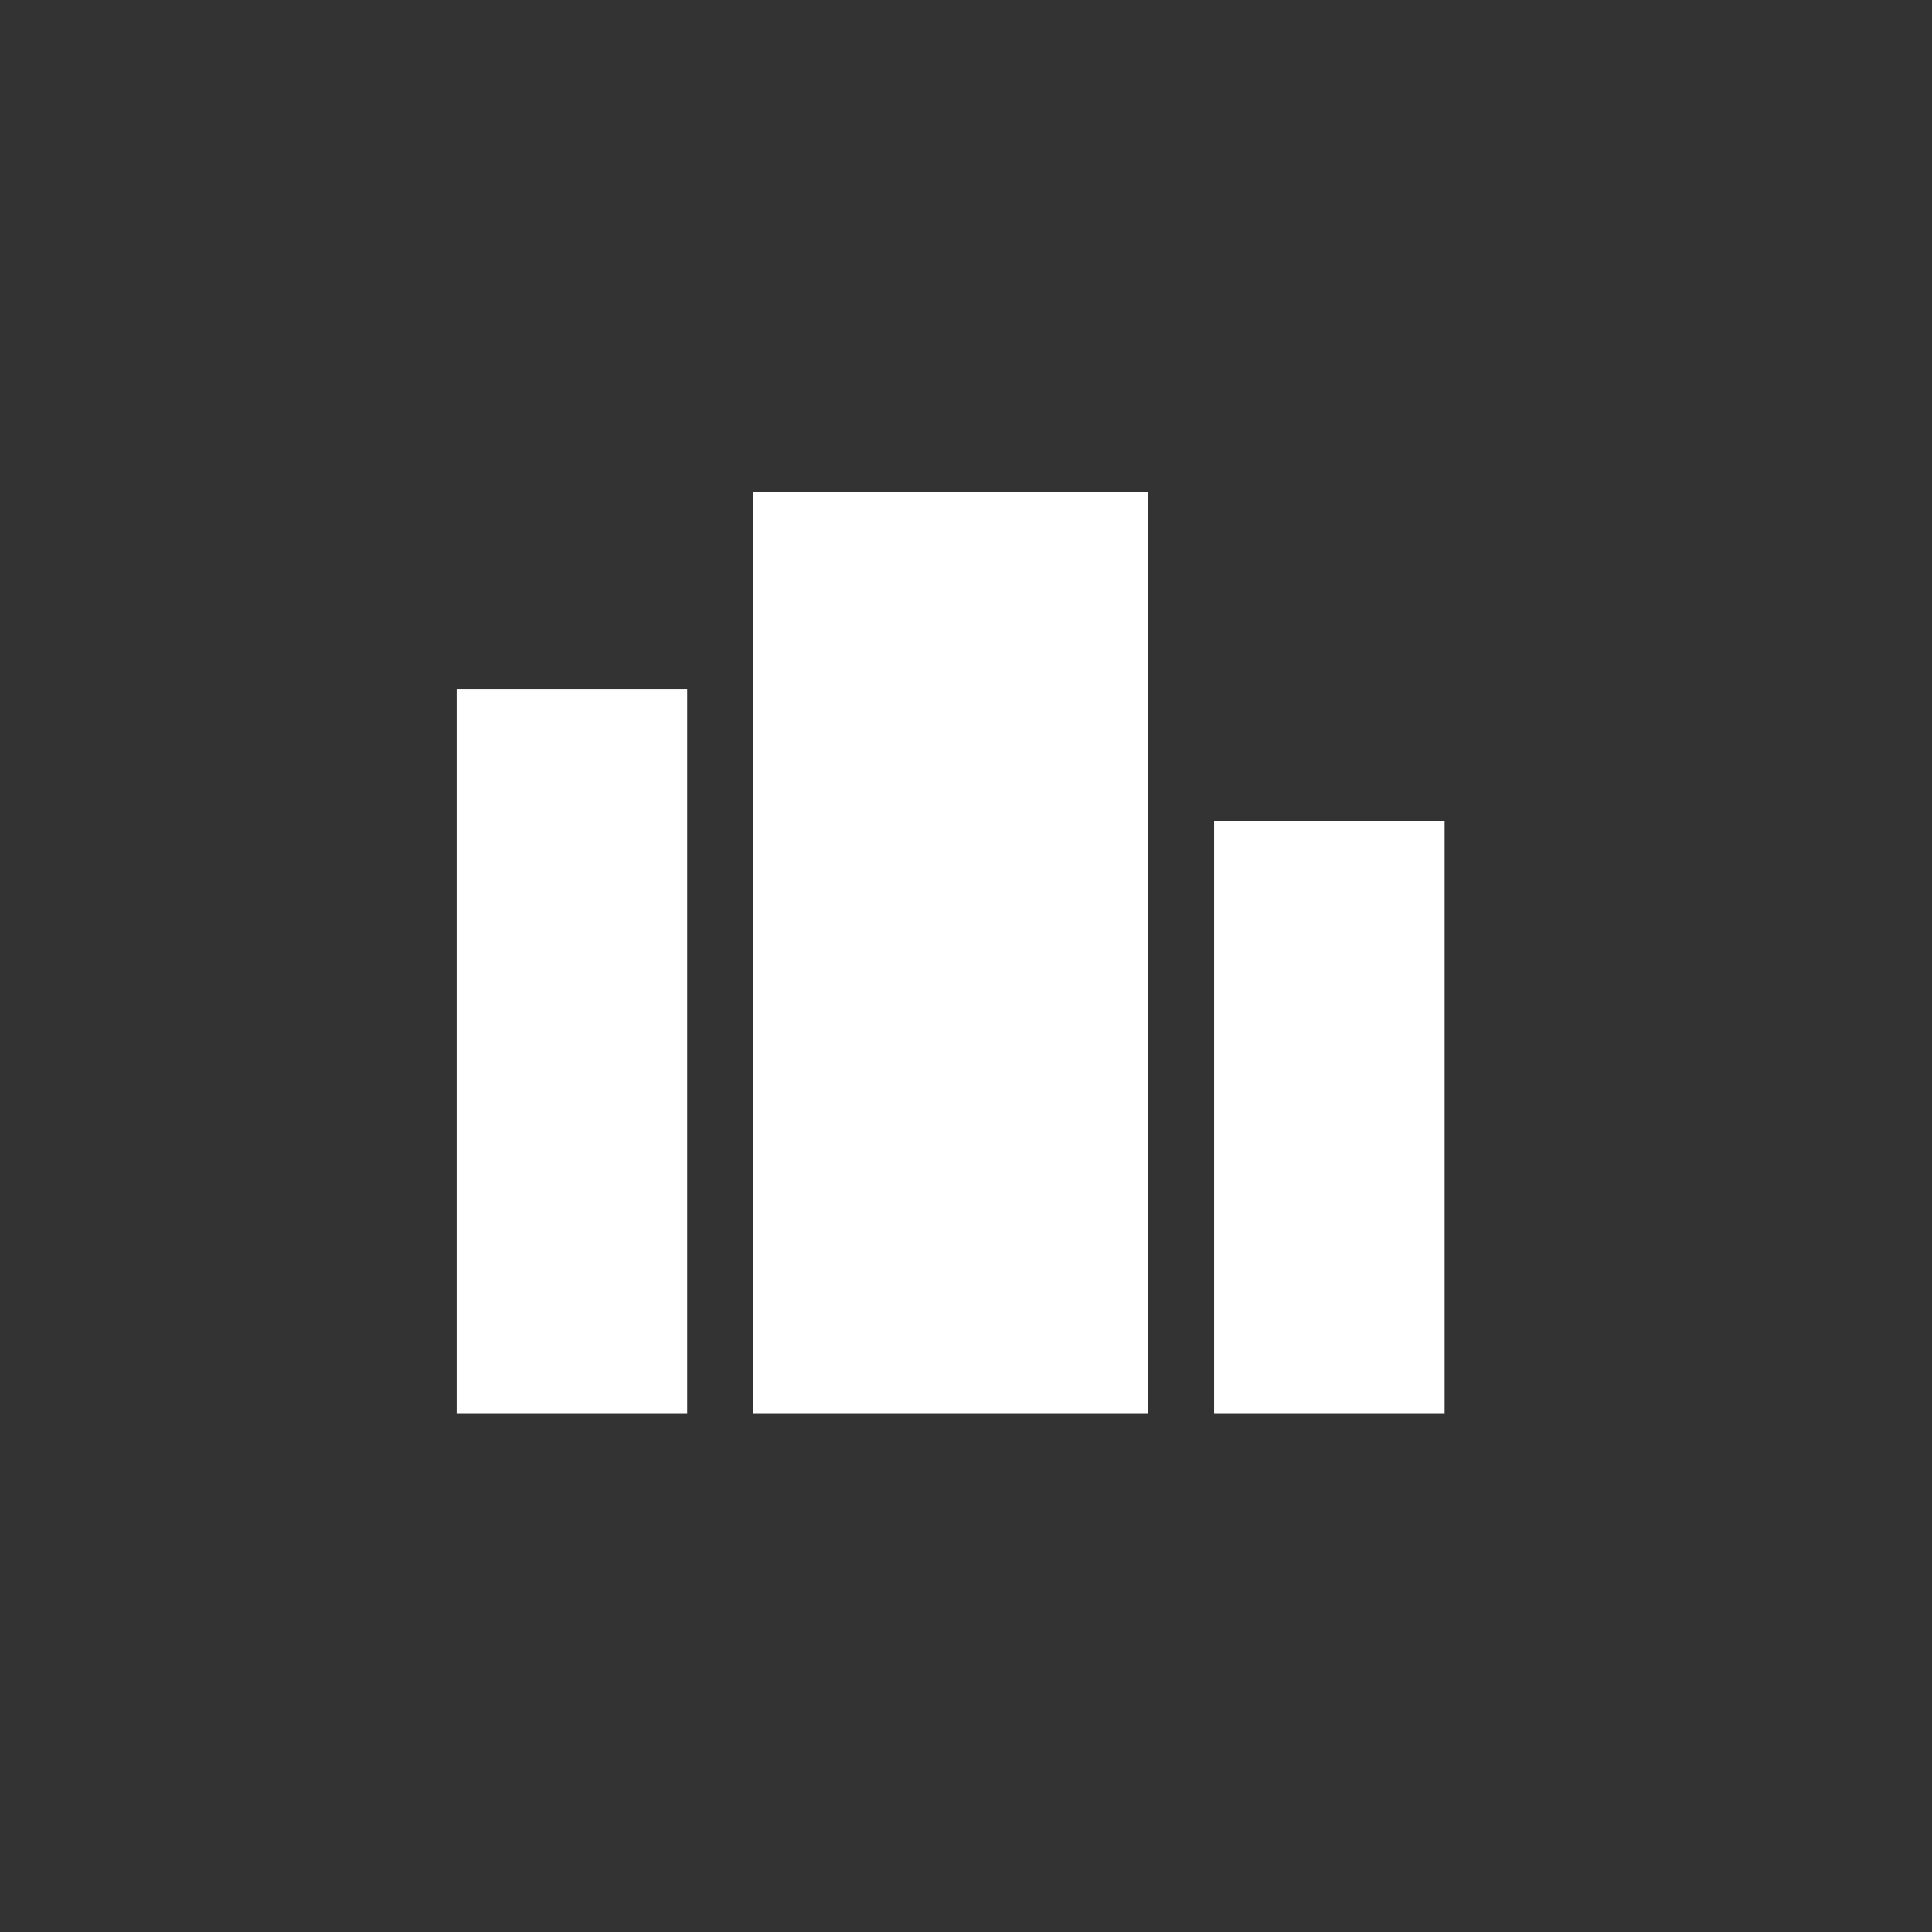 <svg xmlns="http://www.w3.org/2000/svg" width="55" height="55" fill="none"><rect width="100%" height="100%" fill="#333333" stroke="none"/><path fill="#fff" d="M32.688 14h-11.25v26.25h11.25zM41.125 23.375h-6.562V40.25h6.562zM19.563 19.625H13V40.25h6.563z"/></svg>